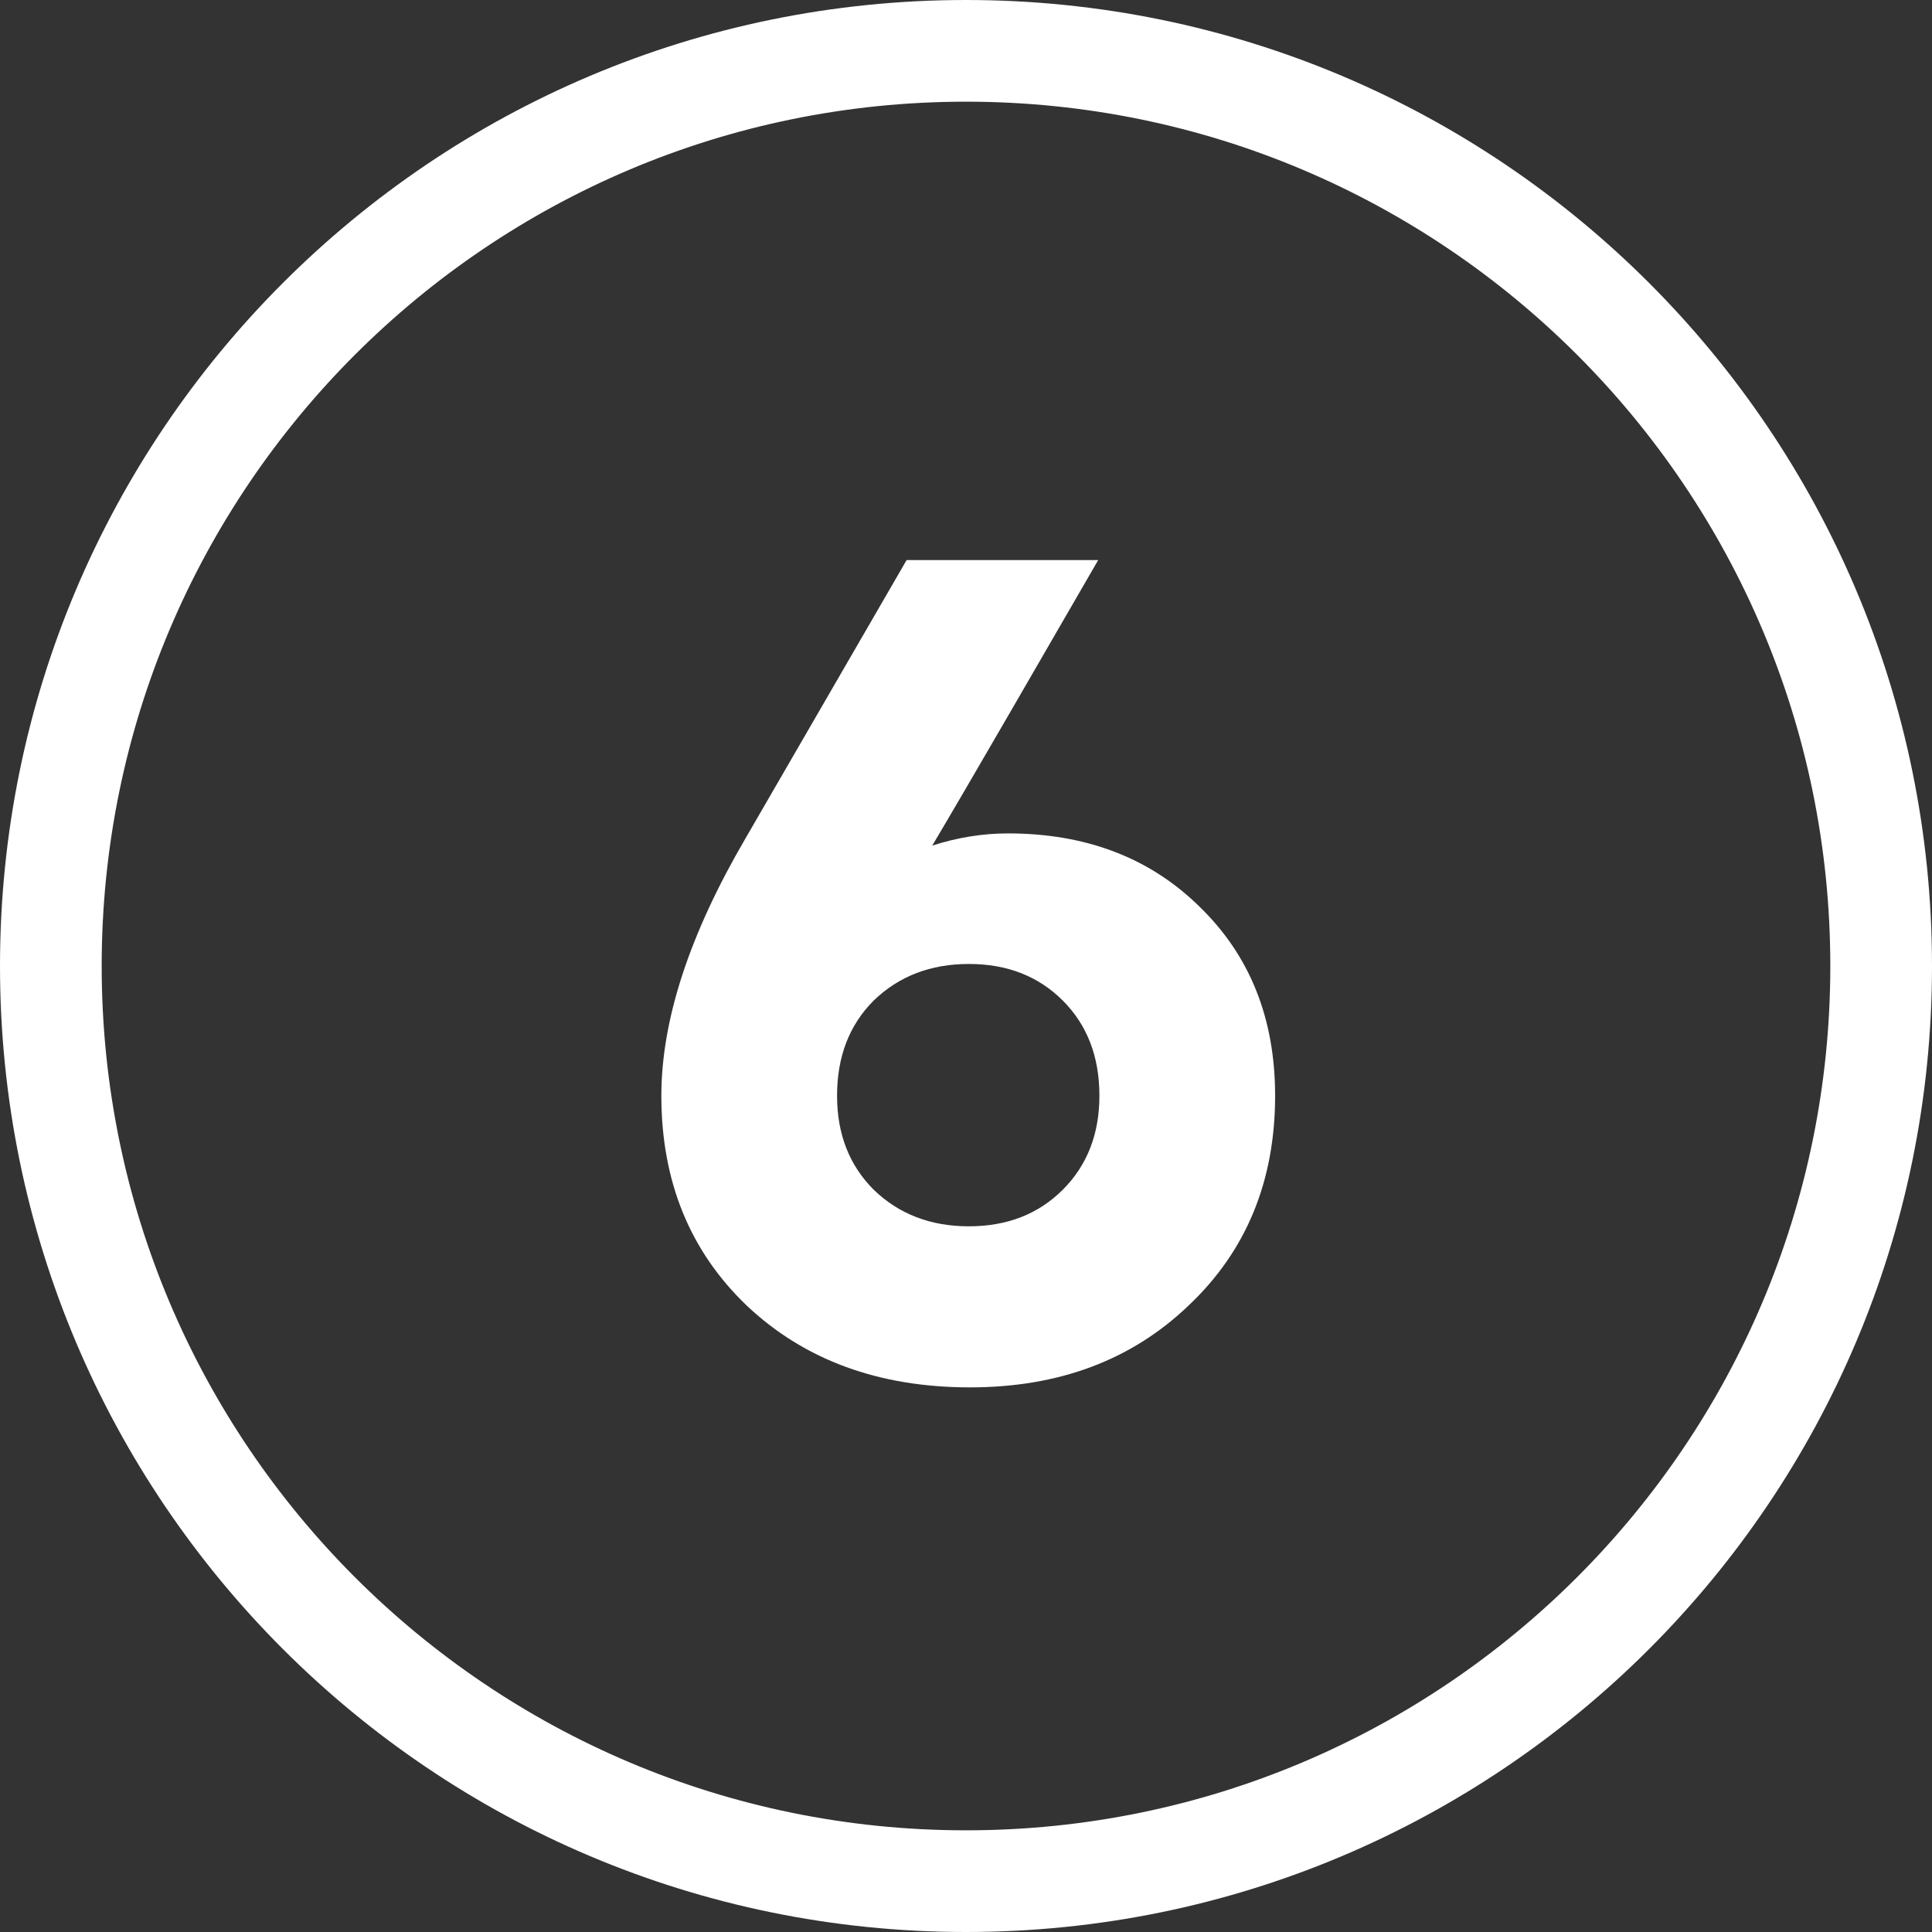 <?xml version="1.0" encoding="UTF-8"?> <svg xmlns="http://www.w3.org/2000/svg" width="19" height="19" viewBox="0 0 19 19" fill="none"><rect x="0" y="0" width="19" height="19" fill="#333333" stroke="none"/><path d="M9.912 8.196C10.68 8.196 11.308 8.436 11.796 8.916C12.292 9.396 12.54 10.016 12.54 10.776C12.54 11.616 12.256 12.304 11.688 12.84C11.128 13.376 10.412 13.644 9.54 13.644C8.644 13.644 7.912 13.376 7.344 12.84C6.784 12.304 6.504 11.616 6.504 10.776C6.504 10.032 6.78 9.188 7.332 8.244L8.916 5.508H10.8C10.592 5.868 10.312 6.352 9.96 6.96C9.608 7.568 9.344 8.02 9.168 8.316C9.416 8.236 9.664 8.196 9.912 8.196ZM9.528 12.06C9.904 12.06 10.212 11.94 10.452 11.7C10.692 11.46 10.812 11.152 10.812 10.776C10.812 10.392 10.692 10.08 10.452 9.84C10.212 9.6 9.904 9.48 9.528 9.48C9.152 9.48 8.84 9.6 8.592 9.84C8.352 10.08 8.232 10.392 8.232 10.776C8.232 11.152 8.352 11.46 8.592 11.7C8.84 11.94 9.152 12.06 9.528 12.06Z" fill="white"></path><path fill-rule="evenodd" clip-rule="evenodd" d="M9.5 18C14.194 18 18 14.194 18 9.5C18 4.806 14.194 1 9.5 1C4.806 1 1 4.806 1 9.5C1 14.194 4.806 18 9.5 18ZM9.5 19C14.747 19 19 14.747 19 9.5C19 4.253 14.747 0 9.5 0C4.253 0 0 4.253 0 9.5C0 14.747 4.253 19 9.5 19Z" fill="white"></path></svg> 